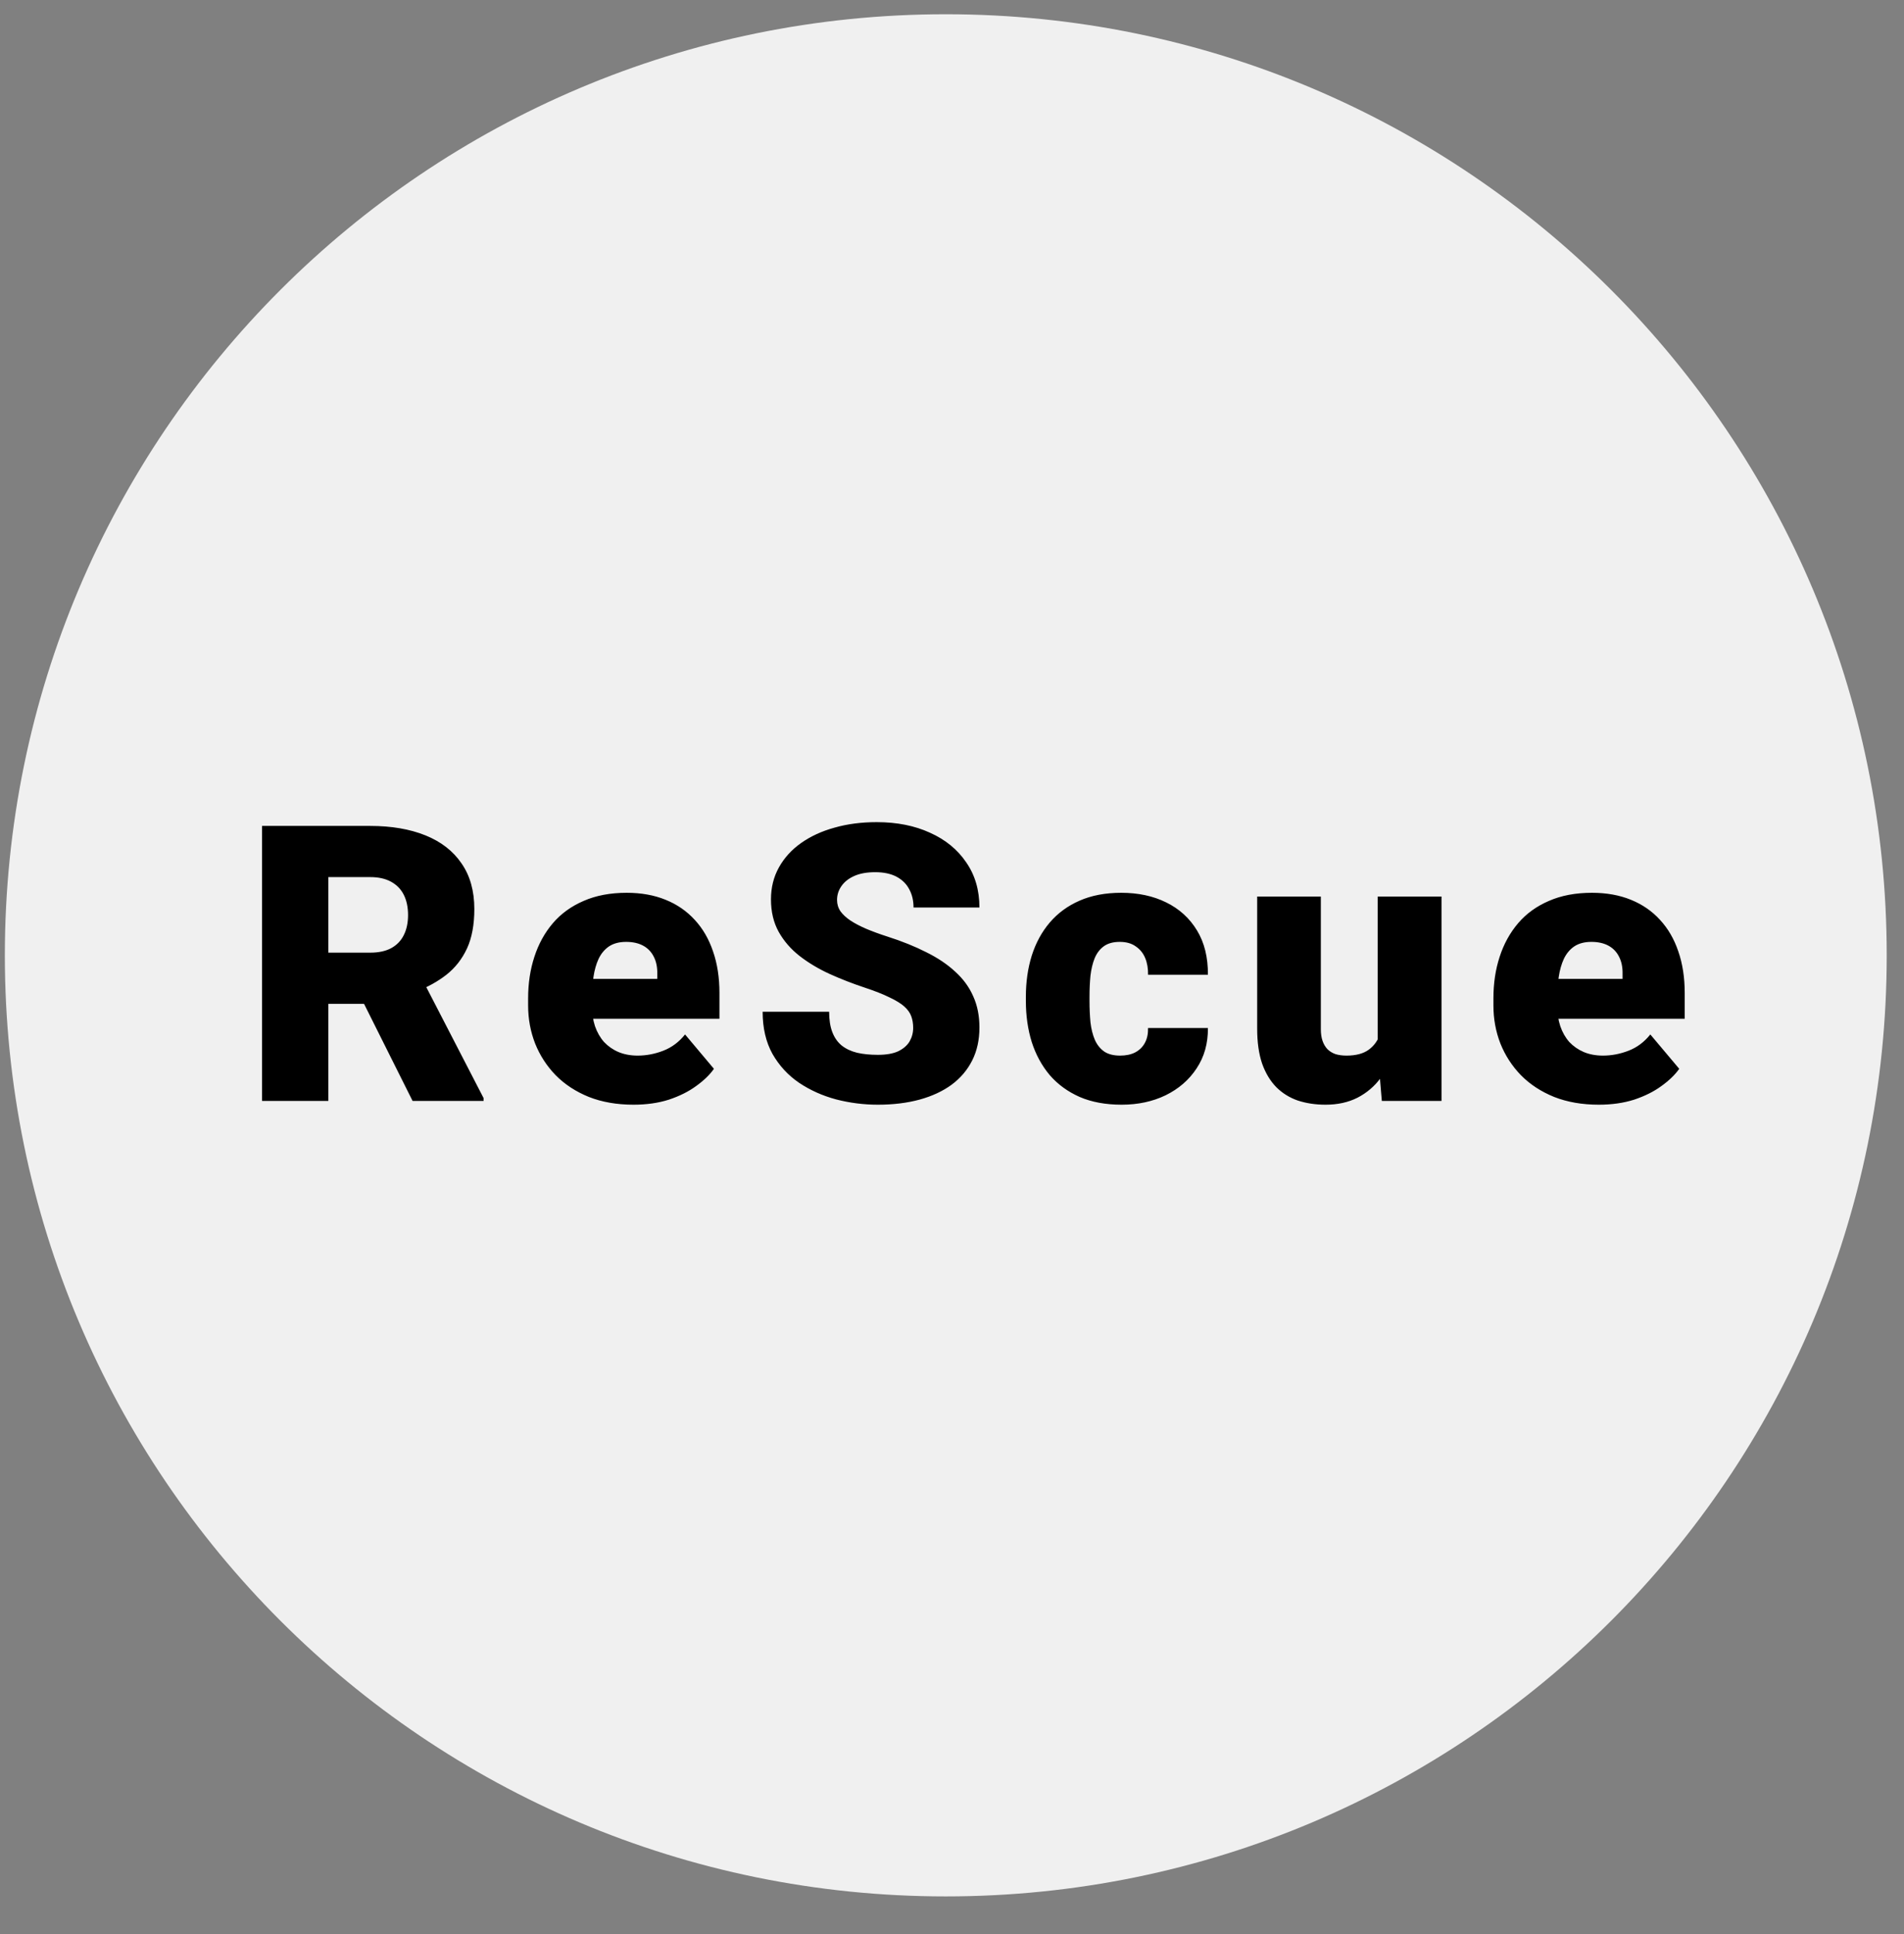 <svg width="64" height="65" viewBox="0 0 64 65" fill="none" xmlns="http://www.w3.org/2000/svg">
<rect x="0" y="0" width="64" height="65" fill="#808080" stroke="none"/>
<g clip-path="url(#clip0_927_6214)">
<path d="M63.419 32.107C63.419 14.639 49.258 0.479 31.791 0.479C14.323 0.479 0.163 14.639 0.163 32.107C0.163 49.575 14.323 63.735 31.791 63.735C49.258 63.735 63.419 49.575 63.419 32.107Z" fill="#F0F0F0"/>
<path d="M8.809 27.758H12.447C13.157 27.758 13.775 27.864 14.3 28.075C14.825 28.287 15.229 28.6 15.512 29.015C15.8 29.429 15.944 29.941 15.944 30.551C15.944 31.08 15.861 31.522 15.697 31.877C15.531 32.233 15.301 32.527 15.005 32.76C14.713 32.988 14.372 33.177 13.983 33.325L13.253 33.737H10.199L10.187 32.017H12.447C12.73 32.017 12.965 31.966 13.151 31.865C13.337 31.763 13.477 31.619 13.57 31.433C13.667 31.243 13.716 31.016 13.716 30.754C13.716 30.487 13.667 30.259 13.57 30.068C13.473 29.878 13.329 29.732 13.138 29.63C12.952 29.529 12.722 29.478 12.447 29.478H11.037V37H8.809V27.758ZM13.868 37L11.824 32.912L14.186 32.899L16.255 36.905V37H13.868ZM21.294 37.127C20.736 37.127 20.236 37.04 19.796 36.867C19.356 36.689 18.984 36.446 18.679 36.137C18.379 35.828 18.148 35.472 17.987 35.07C17.831 34.668 17.752 34.243 17.752 33.794V33.553C17.752 33.05 17.822 32.584 17.962 32.157C18.102 31.725 18.309 31.349 18.584 31.027C18.859 30.705 19.204 30.456 19.619 30.278C20.033 30.096 20.516 30.005 21.066 30.005C21.552 30.005 21.988 30.083 22.373 30.24C22.759 30.396 23.084 30.621 23.351 30.913C23.622 31.205 23.827 31.558 23.967 31.973C24.111 32.387 24.183 32.853 24.183 33.369V34.239H18.571V32.899H22.094V32.734C22.098 32.506 22.058 32.311 21.974 32.15C21.893 31.99 21.775 31.867 21.618 31.782C21.462 31.698 21.271 31.655 21.047 31.655C20.814 31.655 20.622 31.706 20.469 31.808C20.321 31.909 20.205 32.049 20.12 32.227C20.04 32.4 19.983 32.601 19.949 32.83C19.915 33.058 19.898 33.299 19.898 33.553V33.794C19.898 34.048 19.932 34.279 19.999 34.486C20.071 34.694 20.173 34.871 20.304 35.02C20.439 35.163 20.6 35.276 20.787 35.356C20.977 35.436 21.193 35.477 21.434 35.477C21.726 35.477 22.014 35.422 22.297 35.312C22.581 35.202 22.824 35.02 23.027 34.766L23.998 35.921C23.859 36.12 23.66 36.312 23.402 36.498C23.148 36.685 22.843 36.837 22.488 36.956C22.132 37.07 21.735 37.127 21.294 37.127ZM30.695 34.544C30.695 34.4 30.673 34.27 30.631 34.156C30.589 34.038 30.51 33.928 30.396 33.826C30.282 33.725 30.117 33.623 29.901 33.522C29.689 33.416 29.41 33.306 29.063 33.191C28.657 33.056 28.265 32.904 27.889 32.734C27.512 32.561 27.176 32.36 26.88 32.131C26.583 31.899 26.348 31.628 26.175 31.319C26.001 31.006 25.915 30.642 25.915 30.227C25.915 29.829 26.004 29.472 26.181 29.154C26.359 28.833 26.607 28.56 26.924 28.335C27.246 28.107 27.622 27.933 28.054 27.815C28.485 27.692 28.957 27.631 29.469 27.631C30.146 27.631 30.743 27.749 31.259 27.986C31.78 28.219 32.186 28.551 32.478 28.983C32.774 29.41 32.922 29.916 32.922 30.5H30.707C30.707 30.267 30.659 30.062 30.561 29.884C30.468 29.706 30.326 29.567 30.136 29.465C29.945 29.364 29.706 29.313 29.419 29.313C29.139 29.313 28.904 29.355 28.714 29.44C28.524 29.525 28.38 29.639 28.282 29.783C28.185 29.922 28.136 30.077 28.136 30.246C28.136 30.386 28.174 30.513 28.251 30.627C28.331 30.737 28.443 30.841 28.587 30.938C28.735 31.035 28.913 31.128 29.12 31.217C29.332 31.306 29.569 31.393 29.831 31.477C30.322 31.634 30.758 31.81 31.139 32.004C31.524 32.195 31.848 32.413 32.11 32.658C32.377 32.899 32.578 33.175 32.713 33.483C32.853 33.792 32.922 34.141 32.922 34.531C32.922 34.946 32.842 35.314 32.681 35.635C32.52 35.957 32.29 36.23 31.989 36.454C31.689 36.674 31.329 36.841 30.91 36.956C30.491 37.07 30.024 37.127 29.508 37.127C29.034 37.127 28.566 37.068 28.105 36.949C27.648 36.827 27.233 36.64 26.86 36.391C26.488 36.137 26.19 35.813 25.965 35.419C25.745 35.022 25.635 34.55 25.635 34.004H27.87C27.87 34.275 27.906 34.503 27.978 34.69C28.05 34.876 28.155 35.026 28.295 35.14C28.435 35.25 28.606 35.331 28.809 35.381C29.012 35.428 29.245 35.451 29.508 35.451C29.791 35.451 30.02 35.411 30.193 35.331C30.366 35.246 30.494 35.136 30.574 35.001C30.654 34.861 30.695 34.709 30.695 34.544ZM37.651 35.477C37.85 35.477 38.019 35.441 38.159 35.369C38.302 35.292 38.41 35.187 38.482 35.051C38.559 34.912 38.594 34.745 38.59 34.55H40.602C40.607 35.066 40.48 35.519 40.221 35.908C39.968 36.293 39.621 36.594 39.181 36.81C38.745 37.021 38.252 37.127 37.702 37.127C37.164 37.127 36.694 37.04 36.292 36.867C35.89 36.689 35.554 36.444 35.283 36.13C35.017 35.813 34.816 35.443 34.68 35.02C34.549 34.596 34.483 34.137 34.483 33.642V33.496C34.483 33.001 34.549 32.542 34.68 32.119C34.816 31.691 35.017 31.321 35.283 31.008C35.554 30.69 35.888 30.445 36.286 30.271C36.688 30.094 37.156 30.005 37.689 30.005C38.26 30.005 38.764 30.113 39.2 30.329C39.64 30.544 39.985 30.858 40.234 31.268C40.484 31.678 40.607 32.176 40.602 32.76H38.59C38.594 32.552 38.563 32.366 38.495 32.201C38.427 32.036 38.322 31.905 38.178 31.808C38.038 31.706 37.858 31.655 37.638 31.655C37.418 31.655 37.24 31.704 37.105 31.801C36.969 31.899 36.866 32.034 36.794 32.208C36.726 32.377 36.68 32.572 36.654 32.791C36.633 33.012 36.622 33.246 36.622 33.496V33.642C36.622 33.896 36.633 34.135 36.654 34.359C36.68 34.579 36.728 34.774 36.8 34.943C36.872 35.108 36.976 35.24 37.111 35.337C37.247 35.43 37.426 35.477 37.651 35.477ZM46.308 35.331V30.132H48.454V37H46.448L46.308 35.331ZM46.511 33.934L47.07 33.921C47.07 34.383 47.015 34.81 46.905 35.204C46.795 35.593 46.632 35.931 46.416 36.219C46.205 36.507 45.942 36.731 45.629 36.892C45.32 37.049 44.962 37.127 44.556 37.127C44.218 37.127 43.907 37.08 43.623 36.987C43.344 36.89 43.103 36.74 42.9 36.537C42.696 36.329 42.538 36.065 42.423 35.743C42.313 35.417 42.258 35.028 42.258 34.575V30.132H44.398V34.588C44.398 34.74 44.417 34.871 44.455 34.981C44.493 35.092 44.548 35.185 44.62 35.261C44.692 35.333 44.781 35.388 44.886 35.426C44.996 35.46 45.121 35.477 45.261 35.477C45.582 35.477 45.834 35.409 46.016 35.273C46.198 35.138 46.325 34.954 46.397 34.721C46.473 34.488 46.511 34.226 46.511 33.934ZM53.74 37.127C53.182 37.127 52.683 37.04 52.242 36.867C51.802 36.689 51.43 36.446 51.125 36.137C50.825 35.828 50.594 35.472 50.433 35.07C50.277 34.668 50.199 34.243 50.199 33.794V33.553C50.199 33.05 50.268 32.584 50.408 32.157C50.548 31.725 50.755 31.349 51.03 31.027C51.305 30.705 51.65 30.456 52.065 30.278C52.48 30.096 52.962 30.005 53.512 30.005C53.999 30.005 54.434 30.083 54.82 30.24C55.205 30.396 55.531 30.621 55.797 30.913C56.068 31.205 56.273 31.558 56.413 31.973C56.557 32.387 56.629 32.853 56.629 33.369V34.239H51.017V32.899H54.54V32.734C54.545 32.506 54.504 32.311 54.42 32.15C54.339 31.99 54.221 31.867 54.064 31.782C53.908 31.698 53.717 31.655 53.493 31.655C53.26 31.655 53.068 31.706 52.915 31.808C52.767 31.909 52.651 32.049 52.566 32.227C52.486 32.4 52.429 32.601 52.395 32.83C52.361 33.058 52.344 33.299 52.344 33.553V33.794C52.344 34.048 52.378 34.279 52.446 34.486C52.517 34.694 52.619 34.871 52.75 35.02C52.886 35.163 53.047 35.276 53.233 35.356C53.423 35.436 53.639 35.477 53.88 35.477C54.172 35.477 54.46 35.422 54.743 35.312C55.027 35.202 55.27 35.02 55.473 34.766L56.445 35.921C56.305 36.12 56.106 36.312 55.848 36.498C55.594 36.685 55.289 36.837 54.934 36.956C54.578 37.07 54.181 37.127 53.74 37.127Z" fill="black"/>
</g>
<defs>
<clipPath id="clip0_927_6214">
<rect width="64" height="64" fill="white" transform="translate(0 0.256)"/>
</clipPath>
</defs>
</svg>
